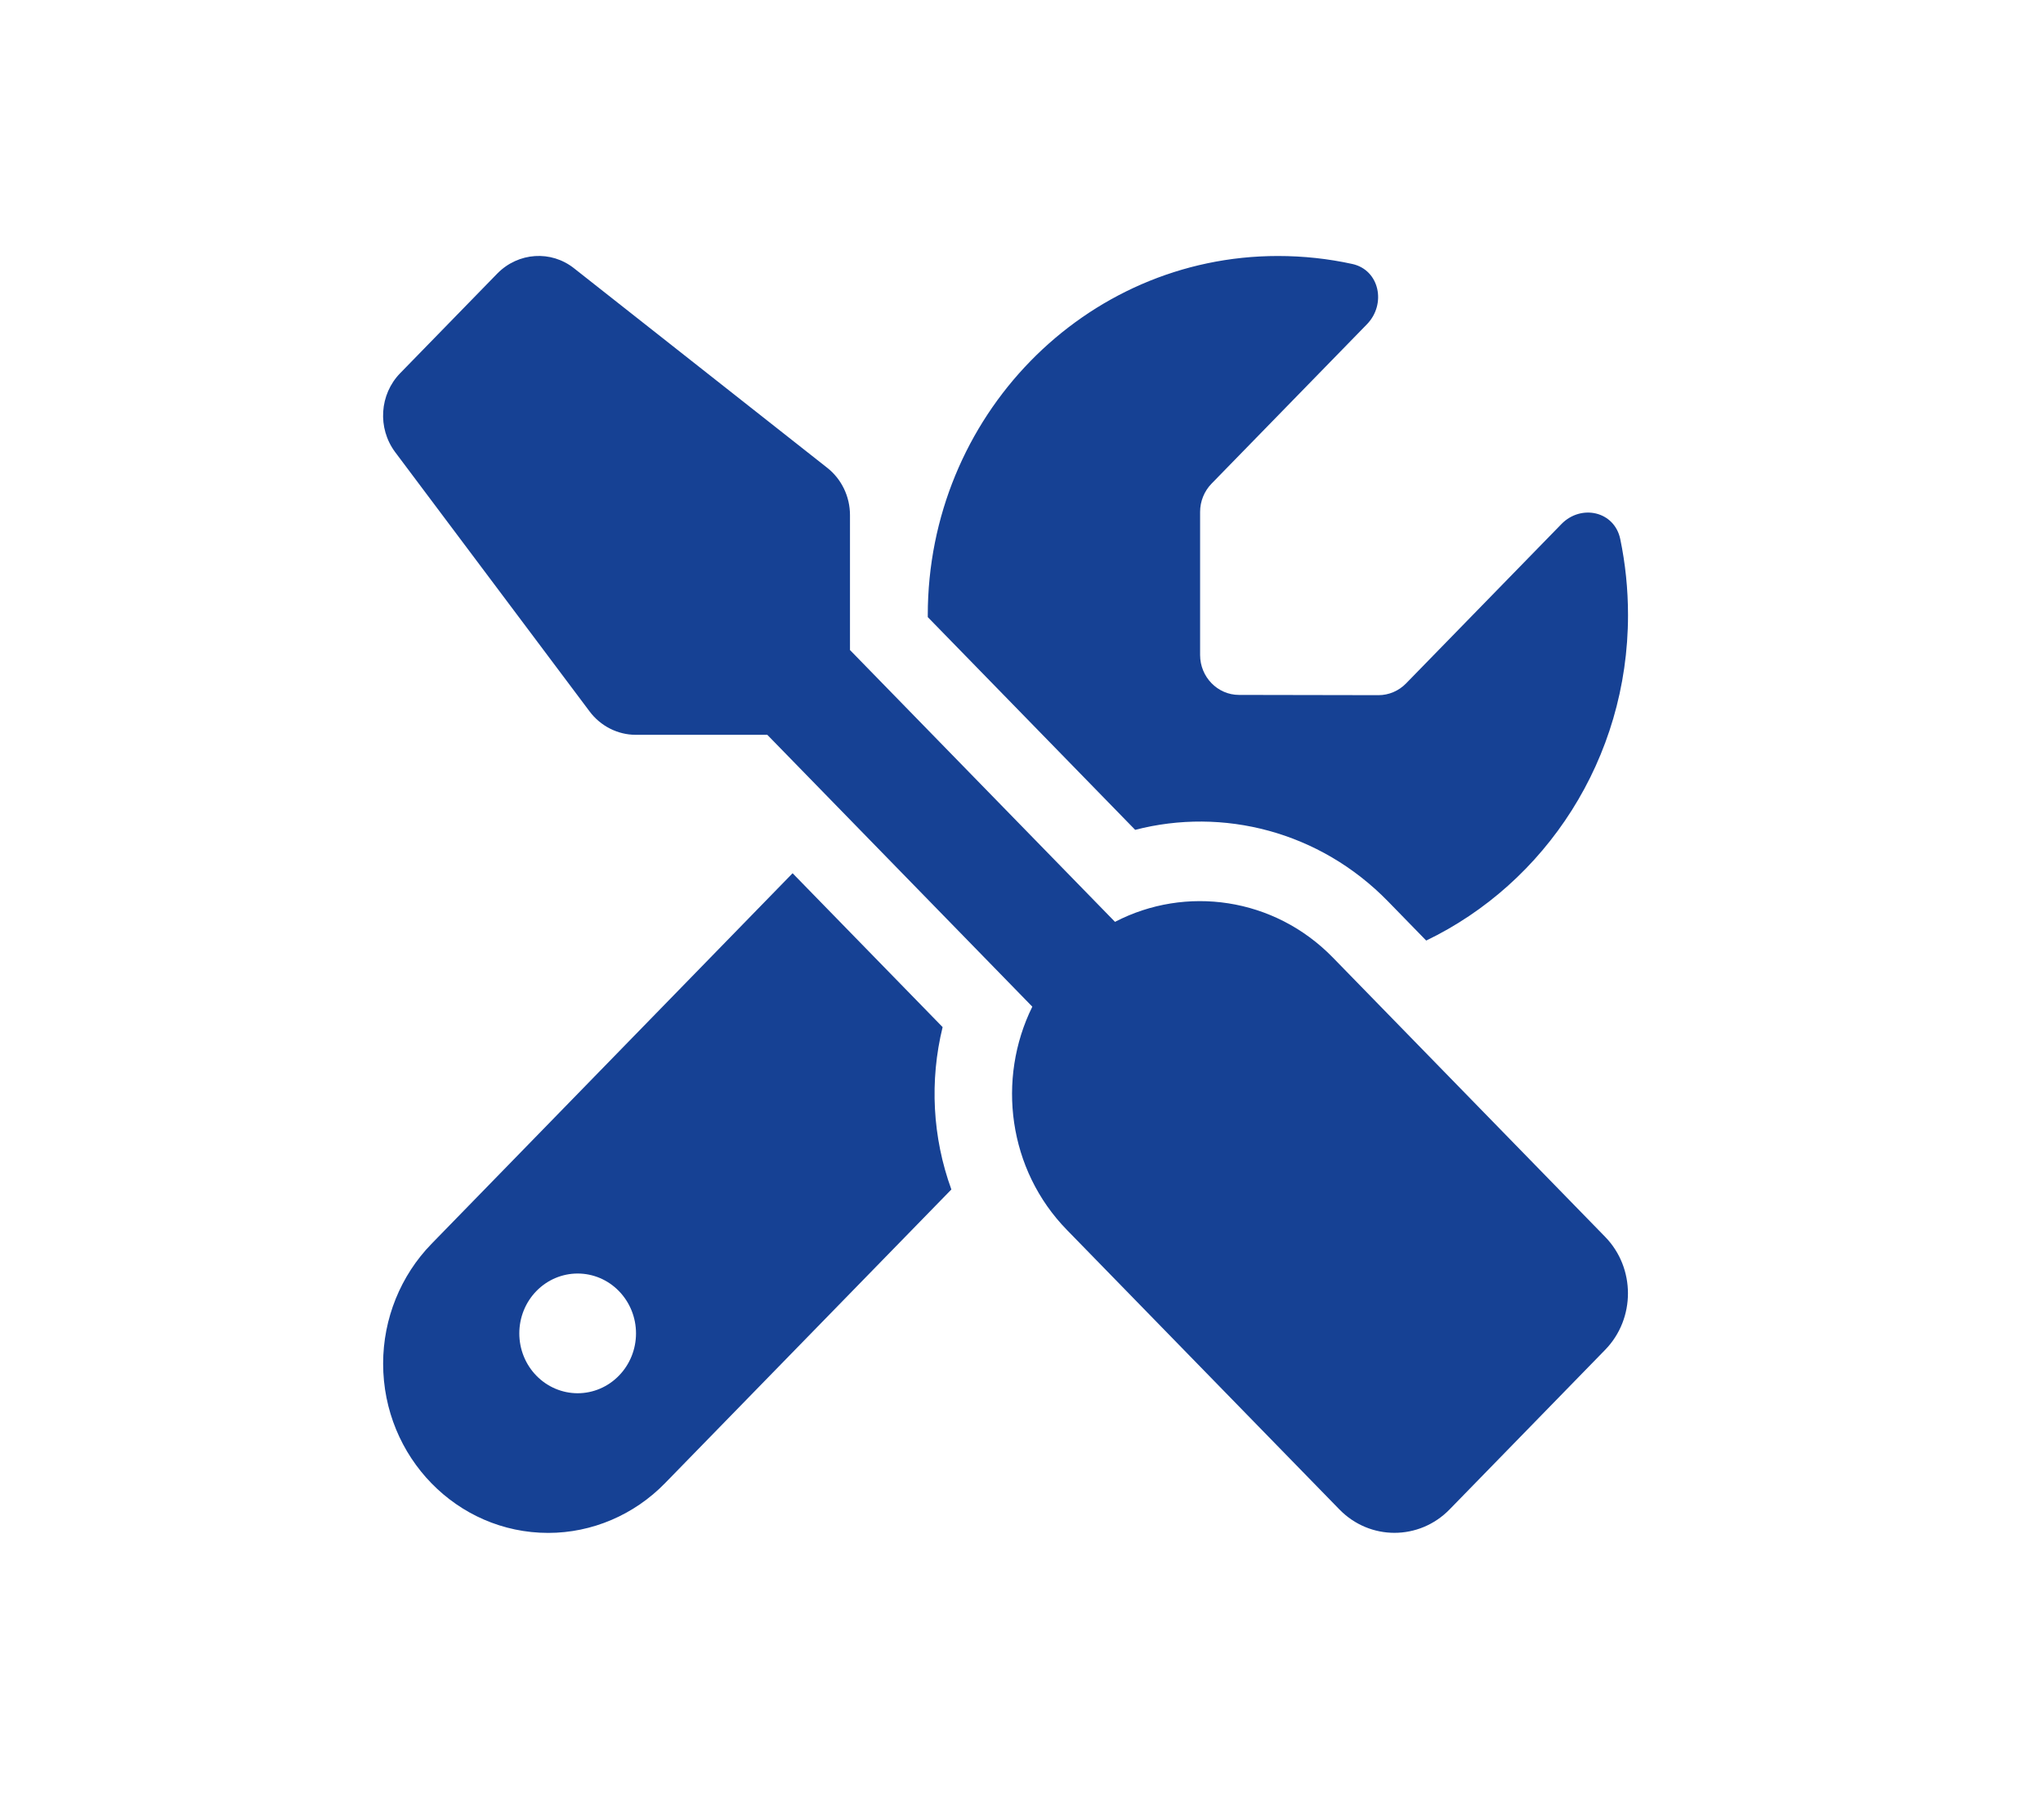 <?xml version="1.0" encoding="UTF-8"?>
<svg xmlns="http://www.w3.org/2000/svg" width="64" height="57" viewBox="0 0 64 57" fill="none">
  <path d="M17.989 8.409C17.266 7.831 16.237 7.901 15.582 8.565L12.536 11.69C11.888 12.354 11.82 13.409 12.376 14.159L18.469 22.284C18.812 22.745 19.353 23.018 19.916 23.018H24.037L32.339 31.534C31.22 33.799 31.578 36.643 33.428 38.533L41.959 47.283C42.911 48.26 44.457 48.26 45.41 47.283L50.284 42.283C51.236 41.307 51.236 39.721 50.284 38.744L41.754 29.995C39.91 28.104 37.138 27.729 34.929 28.877L26.627 20.362V16.136C26.627 15.55 26.36 15.003 25.911 14.651L17.989 8.409ZM13.518 38.963C12.551 39.955 12.002 41.307 12.002 42.713C12.002 45.643 14.318 48.018 17.174 48.018C18.545 48.018 19.863 47.455 20.83 46.463L29.803 37.26C29.209 35.627 29.117 33.854 29.529 32.174L24.829 27.354L13.518 38.963ZM51 19.268C51 18.448 50.916 17.651 50.757 16.886C50.574 16.011 49.53 15.784 48.913 16.417L44.046 21.409C43.818 21.643 43.505 21.776 43.185 21.776L38.813 21.768C38.143 21.768 37.595 21.206 37.595 20.518V16.034C37.595 15.706 37.724 15.386 37.953 15.151L42.82 10.159C43.437 9.526 43.216 8.456 42.363 8.269C41.609 8.104 40.832 8.019 40.032 8.019C33.977 8.019 29.064 13.057 29.064 19.268V19.331L35.561 25.995C38.303 25.284 41.335 26.034 43.483 28.237L44.678 29.463C48.41 27.666 51 23.776 51 19.268ZM16.268 41.768C16.268 41.27 16.46 40.794 16.803 40.442C17.146 40.09 17.611 39.893 18.096 39.893C18.581 39.893 19.046 40.09 19.388 40.442C19.731 40.794 19.924 41.27 19.924 41.768C19.924 42.265 19.731 42.742 19.388 43.093C19.046 43.445 18.581 43.643 18.096 43.643C17.611 43.643 17.146 43.445 16.803 43.093C16.46 42.742 16.268 42.265 16.268 41.768Z" fill="#164194"></path>
</svg>
